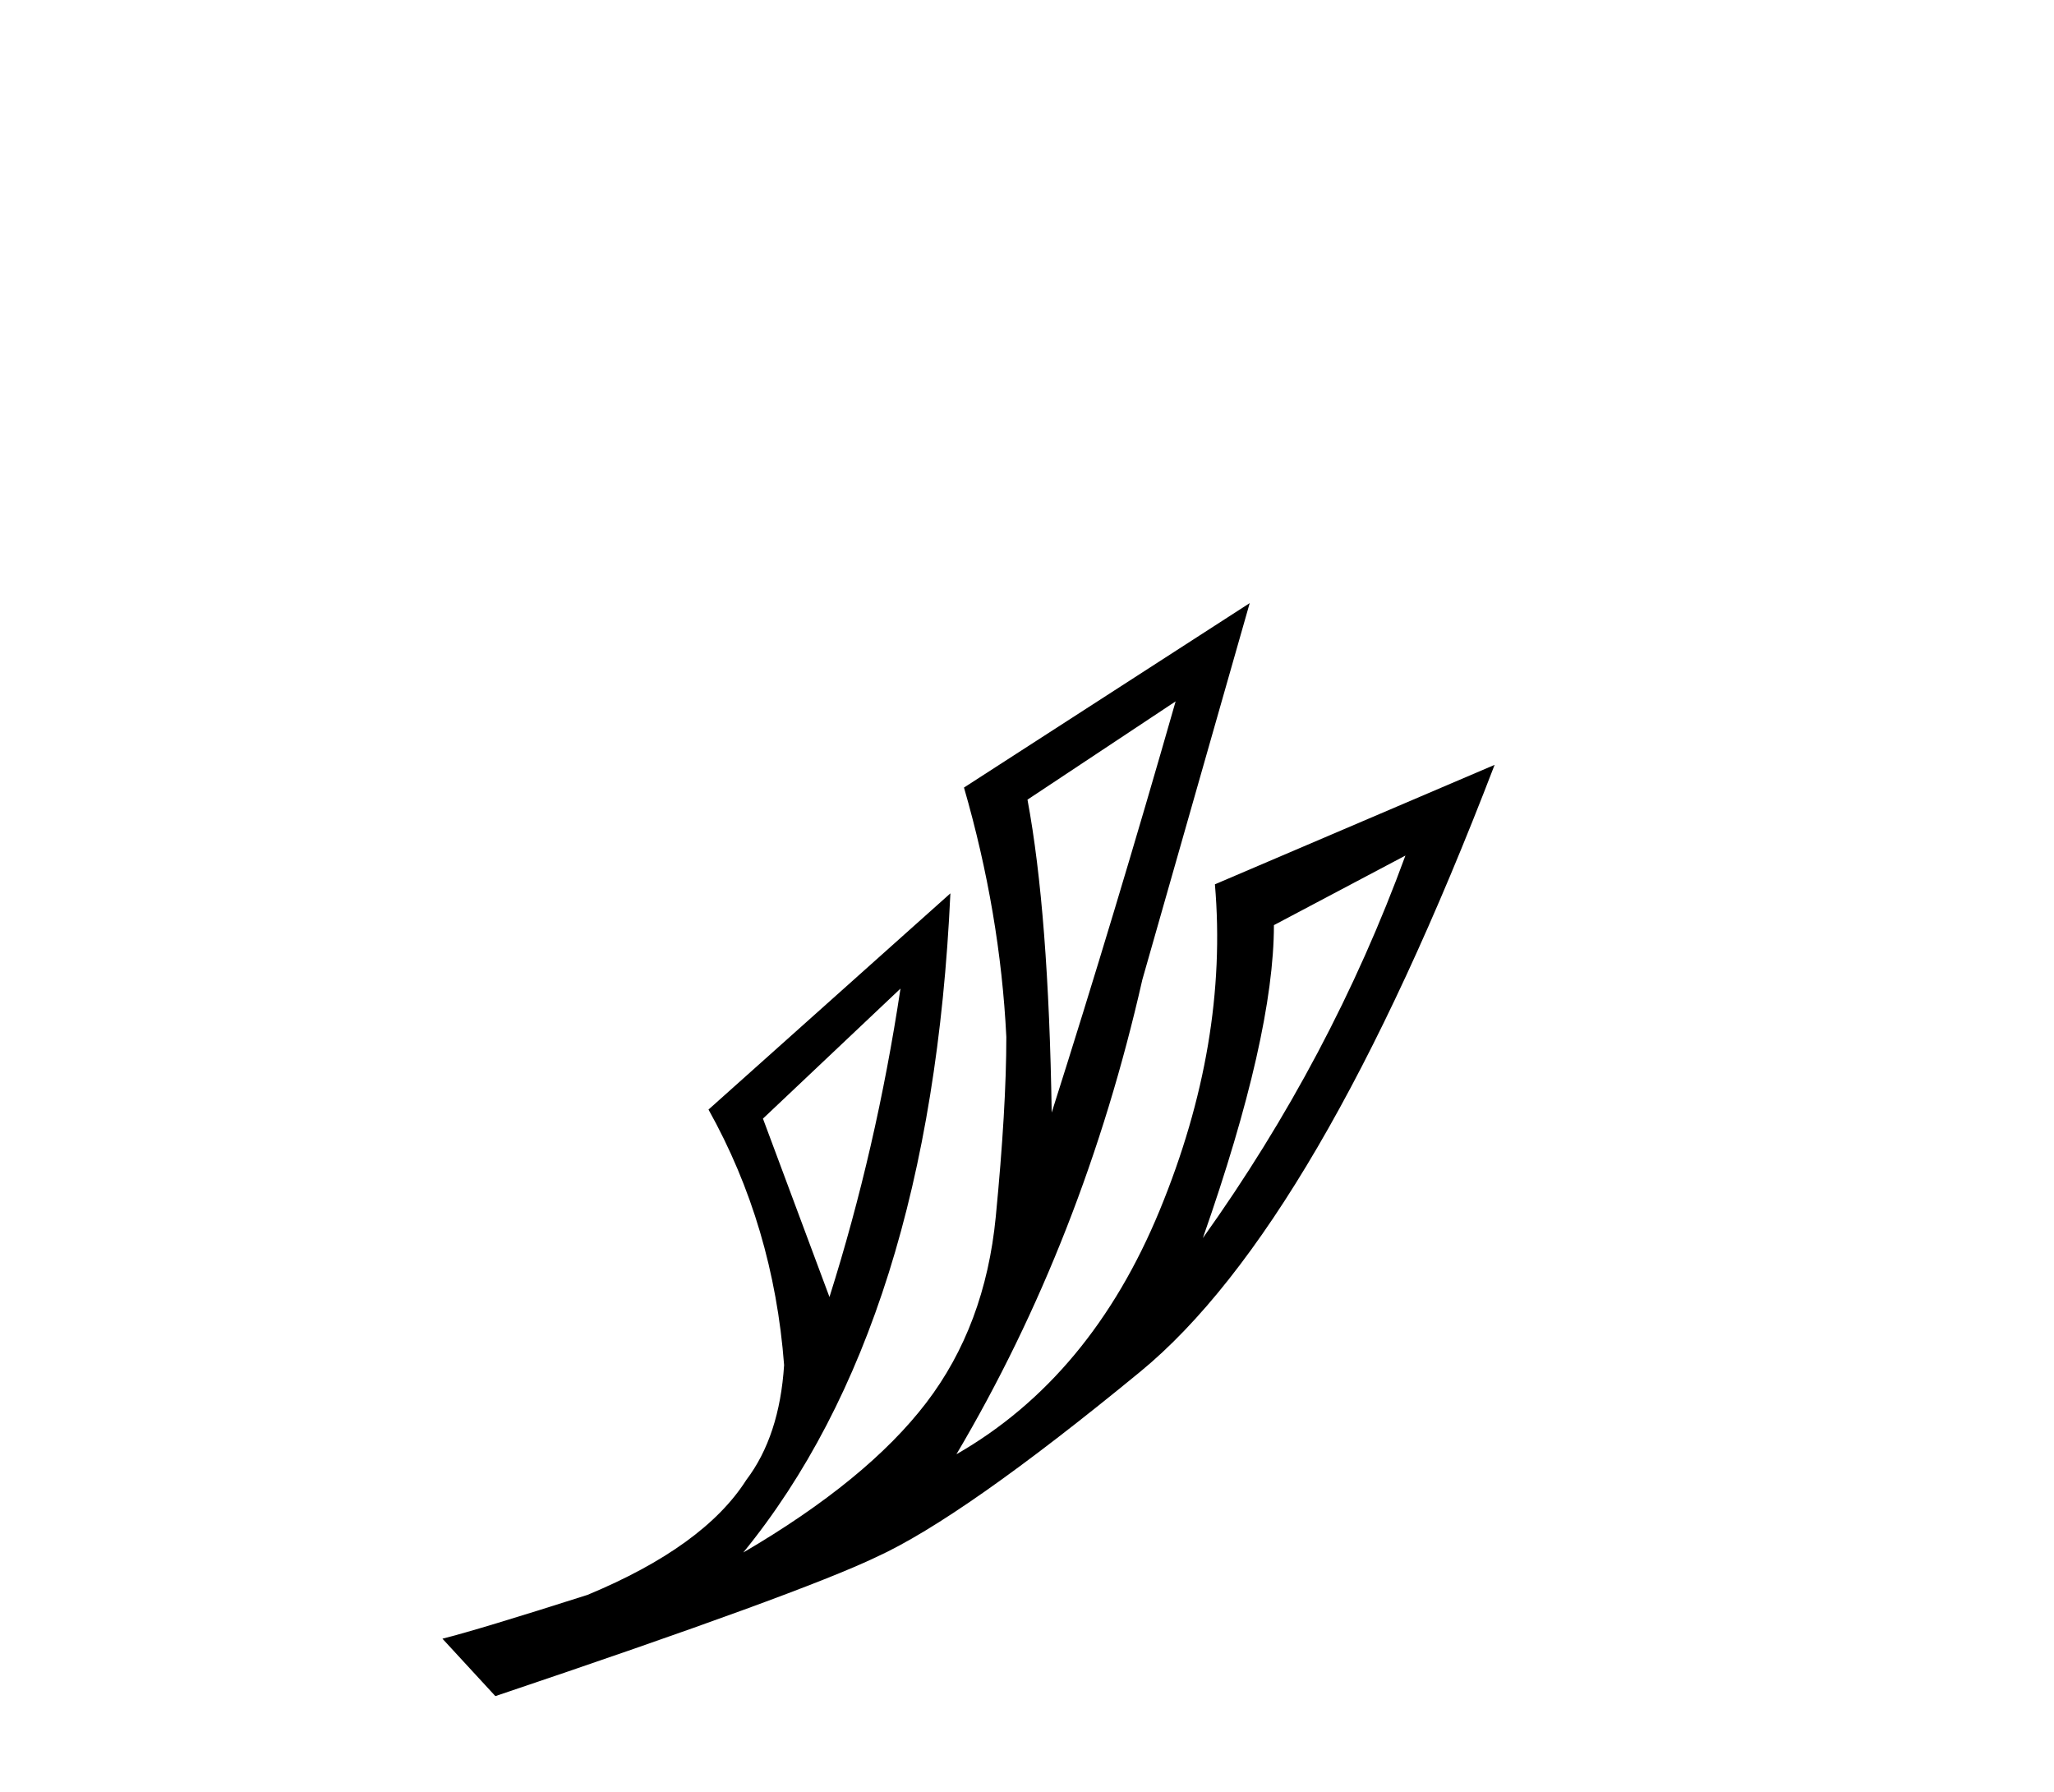 <?xml version='1.0' encoding='UTF-8' standalone='yes'?><svg xmlns='http://www.w3.org/2000/svg' xmlns:xlink='http://www.w3.org/1999/xlink' width='47.0' height='41.0' ><path d='M 26.901 16.048 L 23.511 18.297 Q 23.995 20.891 24.065 25.457 Q 25.517 20.891 26.901 16.048 ZM 32.159 19.576 L 29.15 21.168 Q 29.15 23.693 27.524 28.328 Q 30.464 24.212 32.159 19.576 ZM 20.605 22.62 L 17.458 25.595 L 18.98 29.677 Q 20.052 26.287 20.605 22.62 ZM 28.596 13.8 L 26.14 22.413 Q 24.791 28.363 21.885 33.275 Q 24.964 31.51 26.538 27.688 Q 28.112 23.866 27.8 20.234 L 34.2 17.501 Q 30.153 28.051 26.088 31.389 Q 22.024 34.728 20.052 35.627 Q 18.322 36.457 11.335 38.809 L 10.124 37.495 Q 10.954 37.287 13.445 36.492 Q 16.109 35.385 17.077 33.863 Q 17.838 32.86 17.942 31.234 Q 17.7 28.051 16.212 25.388 L 21.747 20.441 L 21.747 20.441 Q 21.297 30.265 17.008 35.523 Q 19.844 33.863 21.193 32.099 Q 22.543 30.334 22.785 27.844 Q 23.027 25.353 23.027 23.727 Q 22.888 20.891 22.058 18.02 L 28.596 13.8 Z' style='fill:#000000;stroke:none' /></svg>